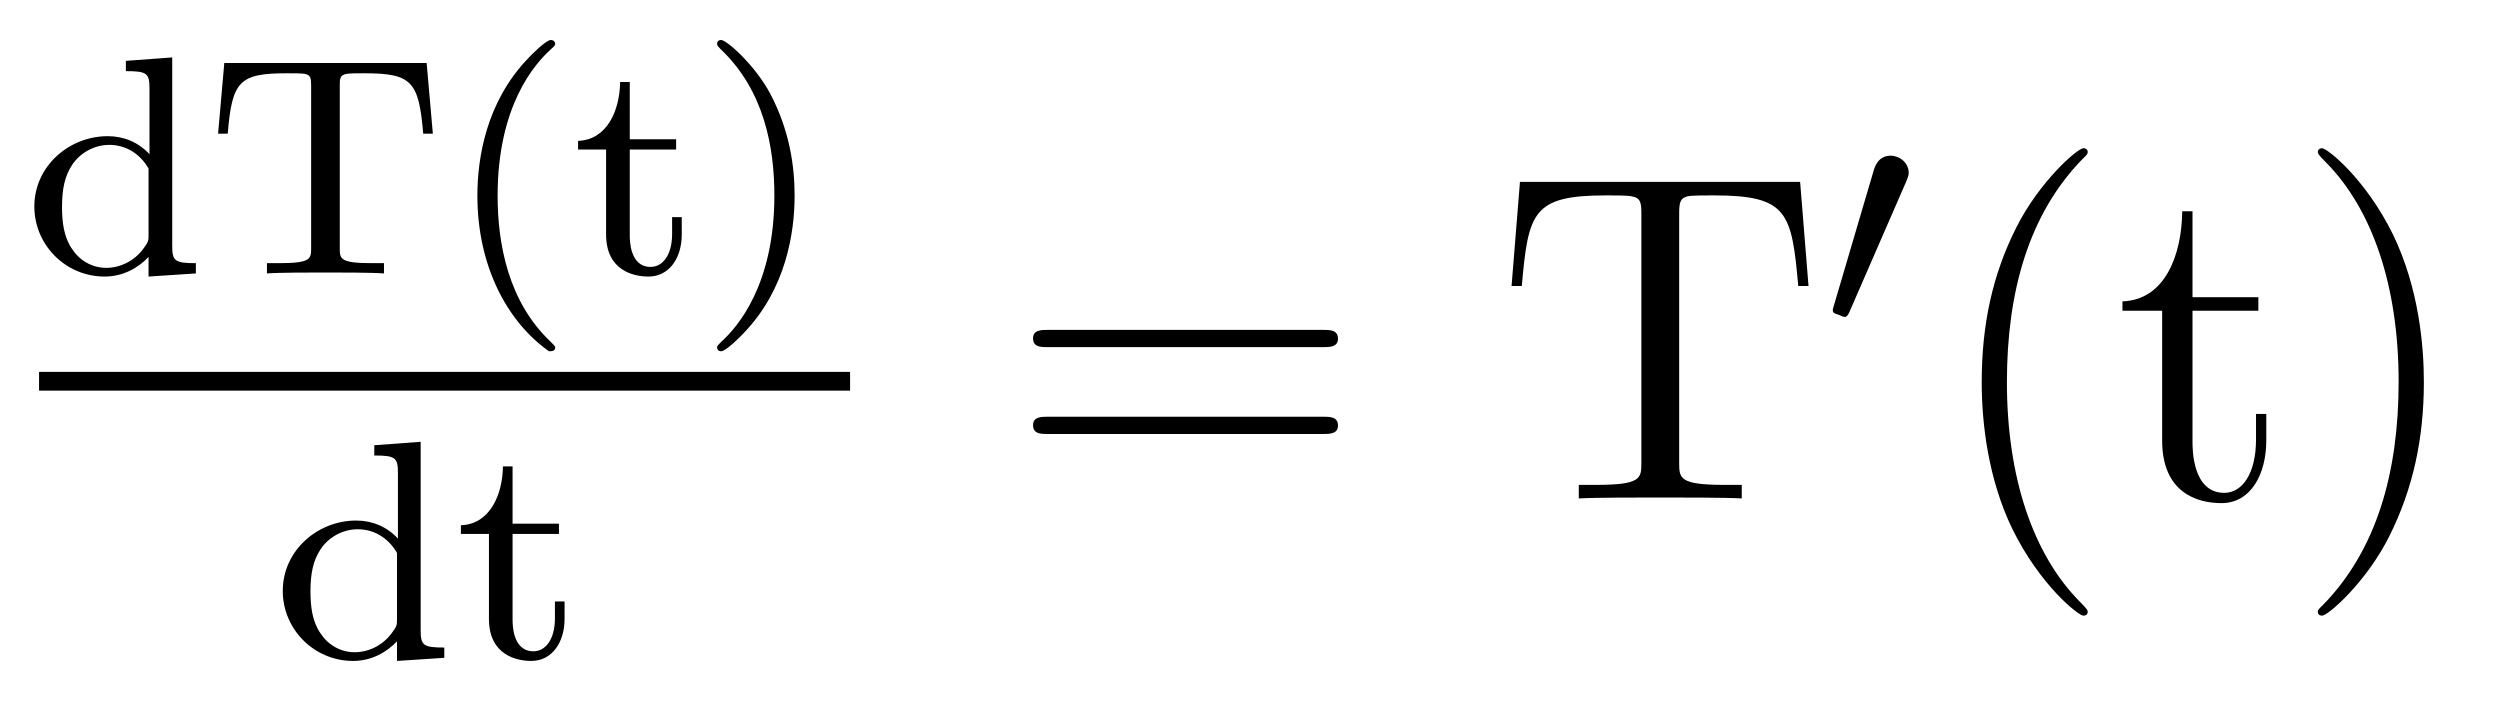 <?xml version='1.0' encoding='UTF-8'?>
<!-- This file was generated by dvisvgm 2.8.1 -->
<svg version='1.1' xmlns='http://www.w3.org/2000/svg' xmlns:xlink='http://www.w3.org/1999/xlink' width='64pt' height='18pt' viewBox='0 -18 64 18'>
<g id='page1'>
<g transform='matrix(1 0 0 -1 -129 649)'>
<path d='M132.222 665.442V665.179C132.763 665.179 132.827 665.124 132.827 664.733V663.052C132.548 663.355 132.174 663.514 131.759 663.514C130.763 663.514 129.879 662.741 129.879 661.713C129.879 660.733 130.676 659.92 131.68 659.92C132.15 659.92 132.54 660.143 132.803 660.422V659.92L134.014 660V660.263C133.473 660.263 133.409 660.319 133.409 660.709V665.53L132.222 665.442ZM132.803 660.988C132.803 660.845 132.803 660.813 132.684 660.653C132.461 660.335 132.094 660.143 131.72 660.143C131.353 660.143 131.034 660.335 130.843 660.629C130.628 660.94 130.588 661.331 130.588 661.705C130.588 662.167 130.66 662.494 130.843 662.773C131.034 663.068 131.393 663.291 131.799 663.291C132.182 663.291 132.564 663.1 132.803 662.685V660.988ZM139.922 665.387H134.742L134.583 663.578H134.83C134.941 664.924 135.125 665.124 136.344 665.124C136.495 665.124 136.742 665.124 136.806 665.108C136.958 665.076 136.965 664.996 136.965 664.797V660.653C136.965 660.374 136.965 660.263 136.137 660.263H135.834V660C136.129 660.024 136.989 660.024 137.332 660.024S138.535 660.024 138.83 660V660.263H138.527C137.698 660.263 137.698 660.374 137.698 660.653V664.797C137.698 664.98 137.698 665.076 137.866 665.108C137.937 665.124 138.168 665.124 138.32 665.124C139.539 665.124 139.722 664.924 139.834 663.578H140.081L139.922 665.387ZM143.053 658.008C143.117 658.008 143.213 658.008 143.213 658.103C143.213 658.135 143.205 658.143 143.101 658.247C142.01 659.275 141.739 660.757 141.739 661.992C141.739 664.287 142.687 665.363 143.093 665.729C143.205 665.833 143.213 665.841 143.213 665.881C143.213 665.921 143.181 665.976 143.101 665.976C142.974 665.976 142.575 665.57 142.512 665.498C141.444 664.383 141.221 662.948 141.221 661.992C141.221 660.207 141.97 658.773 143.053 658.008ZM145.122 663.172H146.309V663.434H145.122V664.901H144.875C144.867 664.175 144.54 663.418 143.799 663.394V663.172H144.516V660.996C144.516 660.064 145.234 659.92 145.6 659.92C146.134 659.92 146.453 660.398 146.453 660.996V661.442H146.206V661.012C146.206 660.462 145.959 660.167 145.656 660.167C145.122 660.167 145.122 660.852 145.122 660.98V663.172ZM149.342 661.992C149.342 662.749 149.214 663.657 148.72 664.598C148.33 665.331 147.605 665.976 147.461 665.976C147.382 665.976 147.358 665.921 147.358 665.881C147.358 665.849 147.358 665.833 147.453 665.737C148.569 664.677 148.824 663.219 148.824 661.992C148.824 659.705 147.876 658.622 147.469 658.255C147.366 658.151 147.358 658.143 147.358 658.103C147.358 658.064 147.382 658.008 147.461 658.008C147.589 658.008 147.987 658.414 148.051 658.486C149.119 659.602 149.342 661.036 149.342 661.992Z'/>
<path d='M130 657H150.762V657.48H130'/>
<path d='M138.582 655.602V655.339C139.123 655.339 139.187 655.284 139.187 654.893V653.212C138.908 653.515 138.534 653.674 138.119 653.674C137.123 653.674 136.239 652.901 136.239 651.873C136.239 650.893 137.036 650.08 138.04 650.08C138.51 650.08 138.9 650.303 139.163 650.582V650.08L140.374 650.16V650.423C139.833 650.423 139.769 650.479 139.769 650.869V655.69L138.582 655.602ZM139.163 651.148C139.163 651.005 139.163 650.973 139.044 650.813C138.821 650.495 138.454 650.303 138.08 650.303C137.713 650.303 137.394 650.495 137.203 650.789C136.988 651.1 136.948 651.491 136.948 651.865C136.948 652.327 137.02 652.654 137.203 652.933C137.394 653.228 137.753 653.451 138.159 653.451C138.542 653.451 138.924 653.26 139.163 652.845V651.148ZM142.122 653.332H143.309V653.594H142.122V655.061H141.875C141.867 654.335 141.54 653.578 140.799 653.554V653.332H141.517V651.156C141.517 650.224 142.234 650.08 142.6 650.08C143.134 650.08 143.453 650.558 143.453 651.156V651.602H143.206V651.172C143.206 650.622 142.959 650.327 142.656 650.327C142.122 650.327 142.122 651.012 142.122 651.14V653.332Z'/>
<path d='M162.869 658.113C163.036 658.113 163.252 658.113 163.252 658.328C163.252 658.555 163.048 658.555 162.869 658.555H155.828C155.661 658.555 155.446 658.555 155.446 658.34C155.446 658.113 155.649 658.113 155.828 658.113H162.869ZM162.869 655.89C163.036 655.89 163.252 655.89 163.252 656.105C163.252 656.332 163.048 656.332 162.869 656.332H155.828C155.661 656.332 155.446 656.332 155.446 656.117C155.446 655.89 155.649 655.89 155.828 655.89H162.869Z'/>
<path d='M175.083 662.345H167.911L167.696 659.679H167.958C168.126 661.568 168.233 661.998 170.122 661.998C170.337 661.998 170.672 661.998 170.768 661.974C171.007 661.938 171.019 661.795 171.019 661.52V655.16C171.019 654.754 171.019 654.587 169.847 654.587H169.417V654.24C169.799 654.264 171.031 654.264 171.497 654.264C171.963 654.264 173.207 654.264 173.589 654.24V654.587H173.158C171.987 654.587 171.987 654.754 171.987 655.16V661.52C171.987 661.819 172.011 661.927 172.202 661.974C172.298 661.998 172.645 661.998 172.872 661.998C174.76 661.998 174.868 661.568 175.035 659.679H175.298L175.083 662.345Z'/>
<path d='M177.792 662.337C177.832 662.441 177.863 662.496 177.863 662.576C177.863 662.839 177.624 663.014 177.401 663.014C177.083 663.014 176.995 662.735 176.963 662.624L175.951 659.189C175.919 659.094 175.919 659.07 175.919 659.062C175.919 658.99 175.967 658.974 176.047 658.95C176.19 658.887 176.206 658.887 176.222 658.887C176.246 658.887 176.293 658.887 176.349 659.022L177.792 662.337Z'/>
<path d='M182.445 651.335C182.445 651.371 182.445 651.395 182.242 651.598C181.047 652.806 180.377 654.778 180.377 657.217C180.377 659.536 180.939 661.532 182.326 662.943C182.445 663.05 182.445 663.074 182.445 663.11C182.445 663.182 182.385 663.206 182.337 663.206C182.182 663.206 181.202 662.345 180.616 661.173C180.007 659.966 179.732 658.687 179.732 657.217C179.732 656.152 179.899 654.73 180.52 653.451C181.226 652.017 182.206 651.239 182.337 651.239C182.385 651.239 182.445 651.263 182.445 651.335ZM185.128 659.046H186.814V659.392H185.128V661.592H184.865C184.853 660.468 184.423 659.321 183.335 659.285V659.046H184.351V655.722C184.351 654.395 185.236 654.12 185.869 654.12C186.622 654.12 187.017 654.862 187.017 655.722V656.404H186.754V655.746C186.754 654.886 186.407 654.383 185.941 654.383C185.128 654.383 185.128 655.495 185.128 655.698V659.046ZM191.051 657.217C191.051 658.125 190.931 659.607 190.262 660.994C189.557 662.428 188.576 663.206 188.445 663.206C188.397 663.206 188.337 663.182 188.337 663.11C188.337 663.074 188.337 663.05 188.541 662.847C189.736 661.64 190.405 659.667 190.405 657.228C190.405 654.909 189.844 652.913 188.457 651.502C188.337 651.395 188.337 651.371 188.337 651.335C188.337 651.263 188.397 651.239 188.445 651.239C188.6 651.239 189.58 652.1 190.166 653.272C190.776 654.491 191.051 655.782 191.051 657.217Z'/>
</g>
</g>
</svg>
